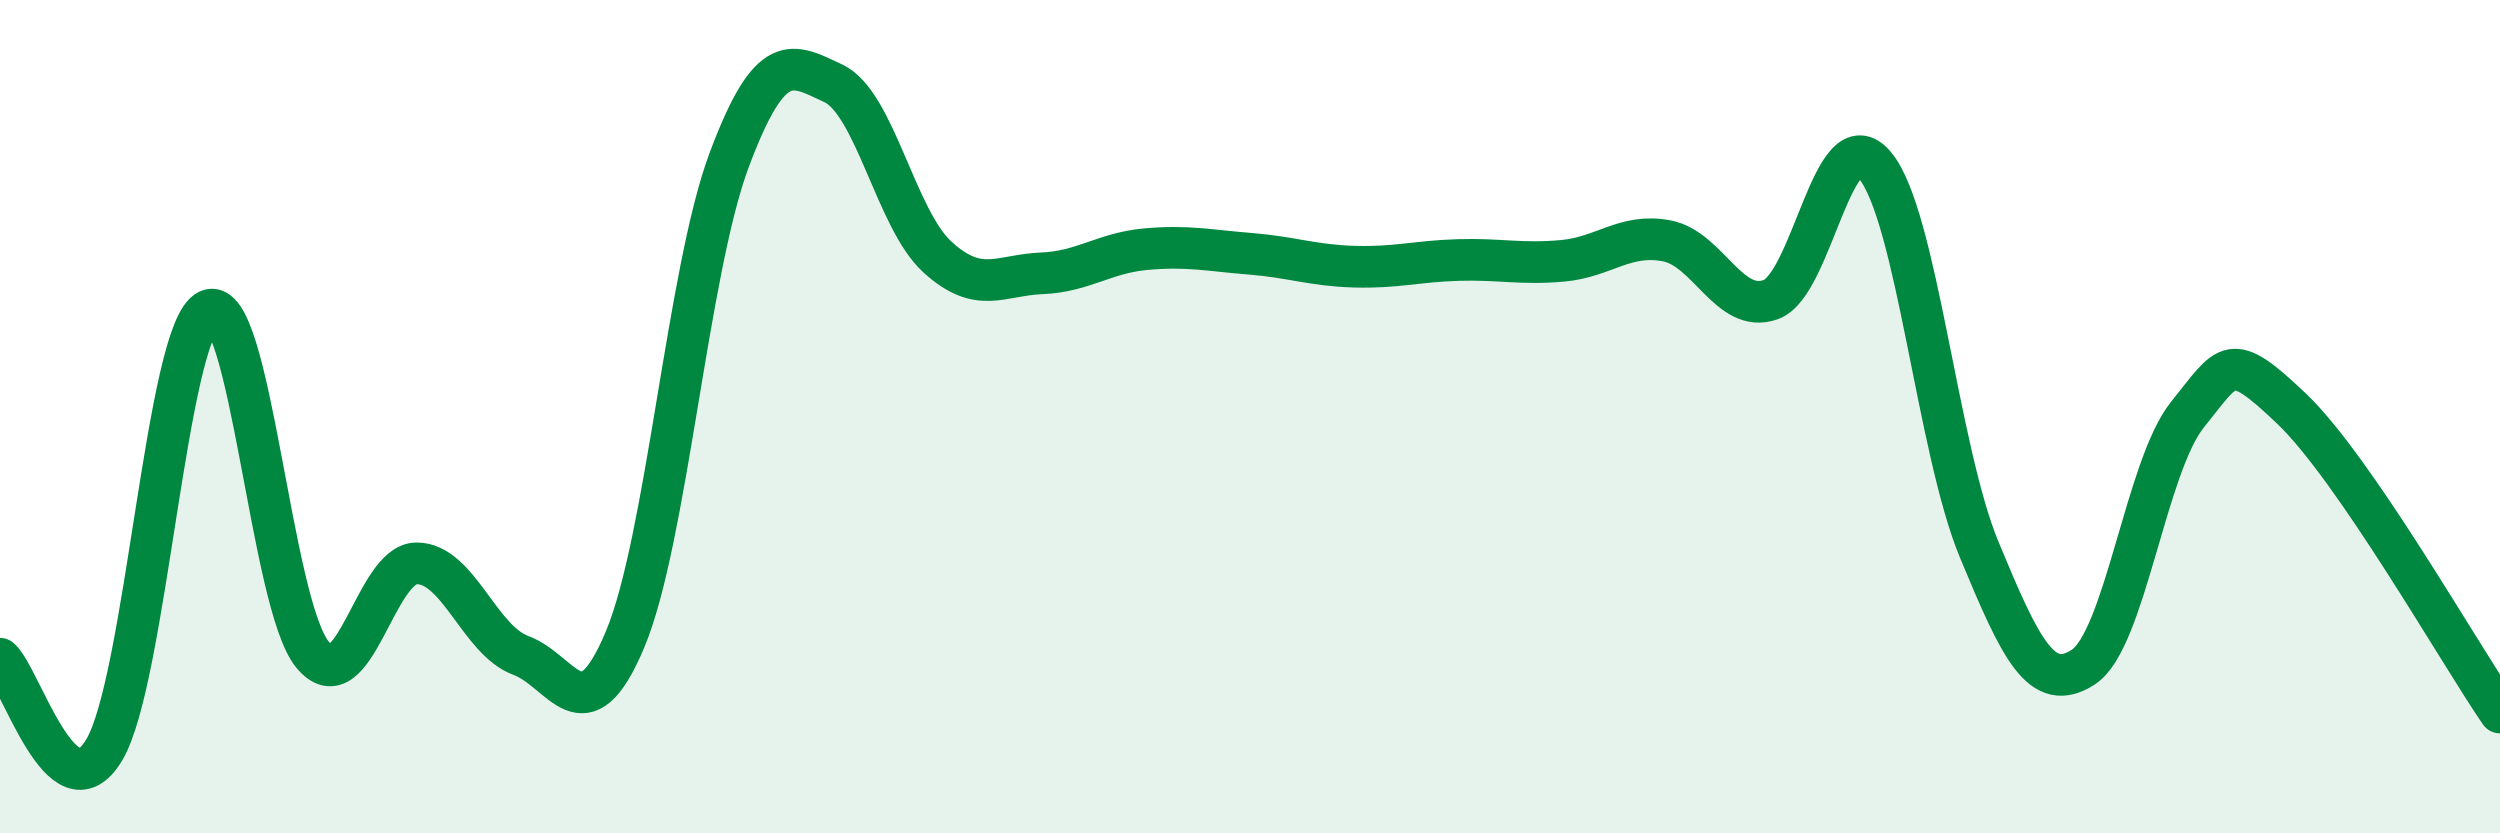 
    <svg width="60" height="20" viewBox="0 0 60 20" xmlns="http://www.w3.org/2000/svg">
      <path
        d="M 0,15.81 C 0.5,16.25 1.5,19.67 2.5,18 C 3.5,16.33 4,7.91 5,7.45 C 6,6.99 6.5,14.5 7.5,15.71 C 8.5,16.92 9,13.52 10,13.52 C 11,13.52 11.5,15.36 12.5,15.73 C 13.5,16.1 14,17.73 15,15.35 C 16,12.97 16.5,6.51 17.5,3.84 C 18.5,1.17 19,1.53 20,2 C 21,2.47 21.5,5.26 22.5,6.17 C 23.5,7.08 24,6.6 25,6.56 C 26,6.52 26.5,6.07 27.5,5.98 C 28.5,5.89 29,6.01 30,6.09 C 31,6.17 31.5,6.37 32.5,6.4 C 33.5,6.43 34,6.27 35,6.24 C 36,6.21 36.5,6.35 37.5,6.26 C 38.5,6.17 39,5.59 40,5.78 C 41,5.97 41.5,7.55 42.5,7.19 C 43.5,6.83 44,2.77 45,3.97 C 46,5.17 46.5,10.78 47.5,13.19 C 48.5,15.6 49,16.66 50,16.01 C 51,15.36 51.5,11.19 52.5,9.95 C 53.5,8.71 53.5,8.38 55,9.81 C 56.5,11.24 59,15.64 60,17.1L60 20L0 20Z"
        fill="#008740"
        opacity="0.1"
        stroke-linecap="round"
        stroke-linejoin="round"
      />
      <path
        d="M 0,15.81 C 0.5,16.25 1.5,19.67 2.5,18 C 3.5,16.33 4,7.91 5,7.45 C 6,6.99 6.5,14.5 7.5,15.71 C 8.5,16.92 9,13.52 10,13.52 C 11,13.52 11.5,15.36 12.5,15.73 C 13.5,16.1 14,17.73 15,15.35 C 16,12.97 16.5,6.51 17.5,3.84 C 18.5,1.17 19,1.53 20,2 C 21,2.47 21.5,5.26 22.5,6.17 C 23.5,7.08 24,6.6 25,6.56 C 26,6.52 26.5,6.07 27.5,5.98 C 28.5,5.89 29,6.01 30,6.09 C 31,6.17 31.5,6.37 32.5,6.4 C 33.5,6.43 34,6.27 35,6.24 C 36,6.21 36.5,6.35 37.5,6.26 C 38.5,6.17 39,5.59 40,5.78 C 41,5.97 41.5,7.55 42.5,7.19 C 43.5,6.83 44,2.77 45,3.97 C 46,5.17 46.5,10.78 47.5,13.19 C 48.5,15.6 49,16.66 50,16.01 C 51,15.36 51.5,11.19 52.5,9.95 C 53.5,8.71 53.5,8.38 55,9.81 C 56.5,11.24 59,15.64 60,17.1"
        stroke="#008740"
        stroke-width="1"
        fill="none"
        stroke-linecap="round"
        stroke-linejoin="round"
      />
    </svg>
  